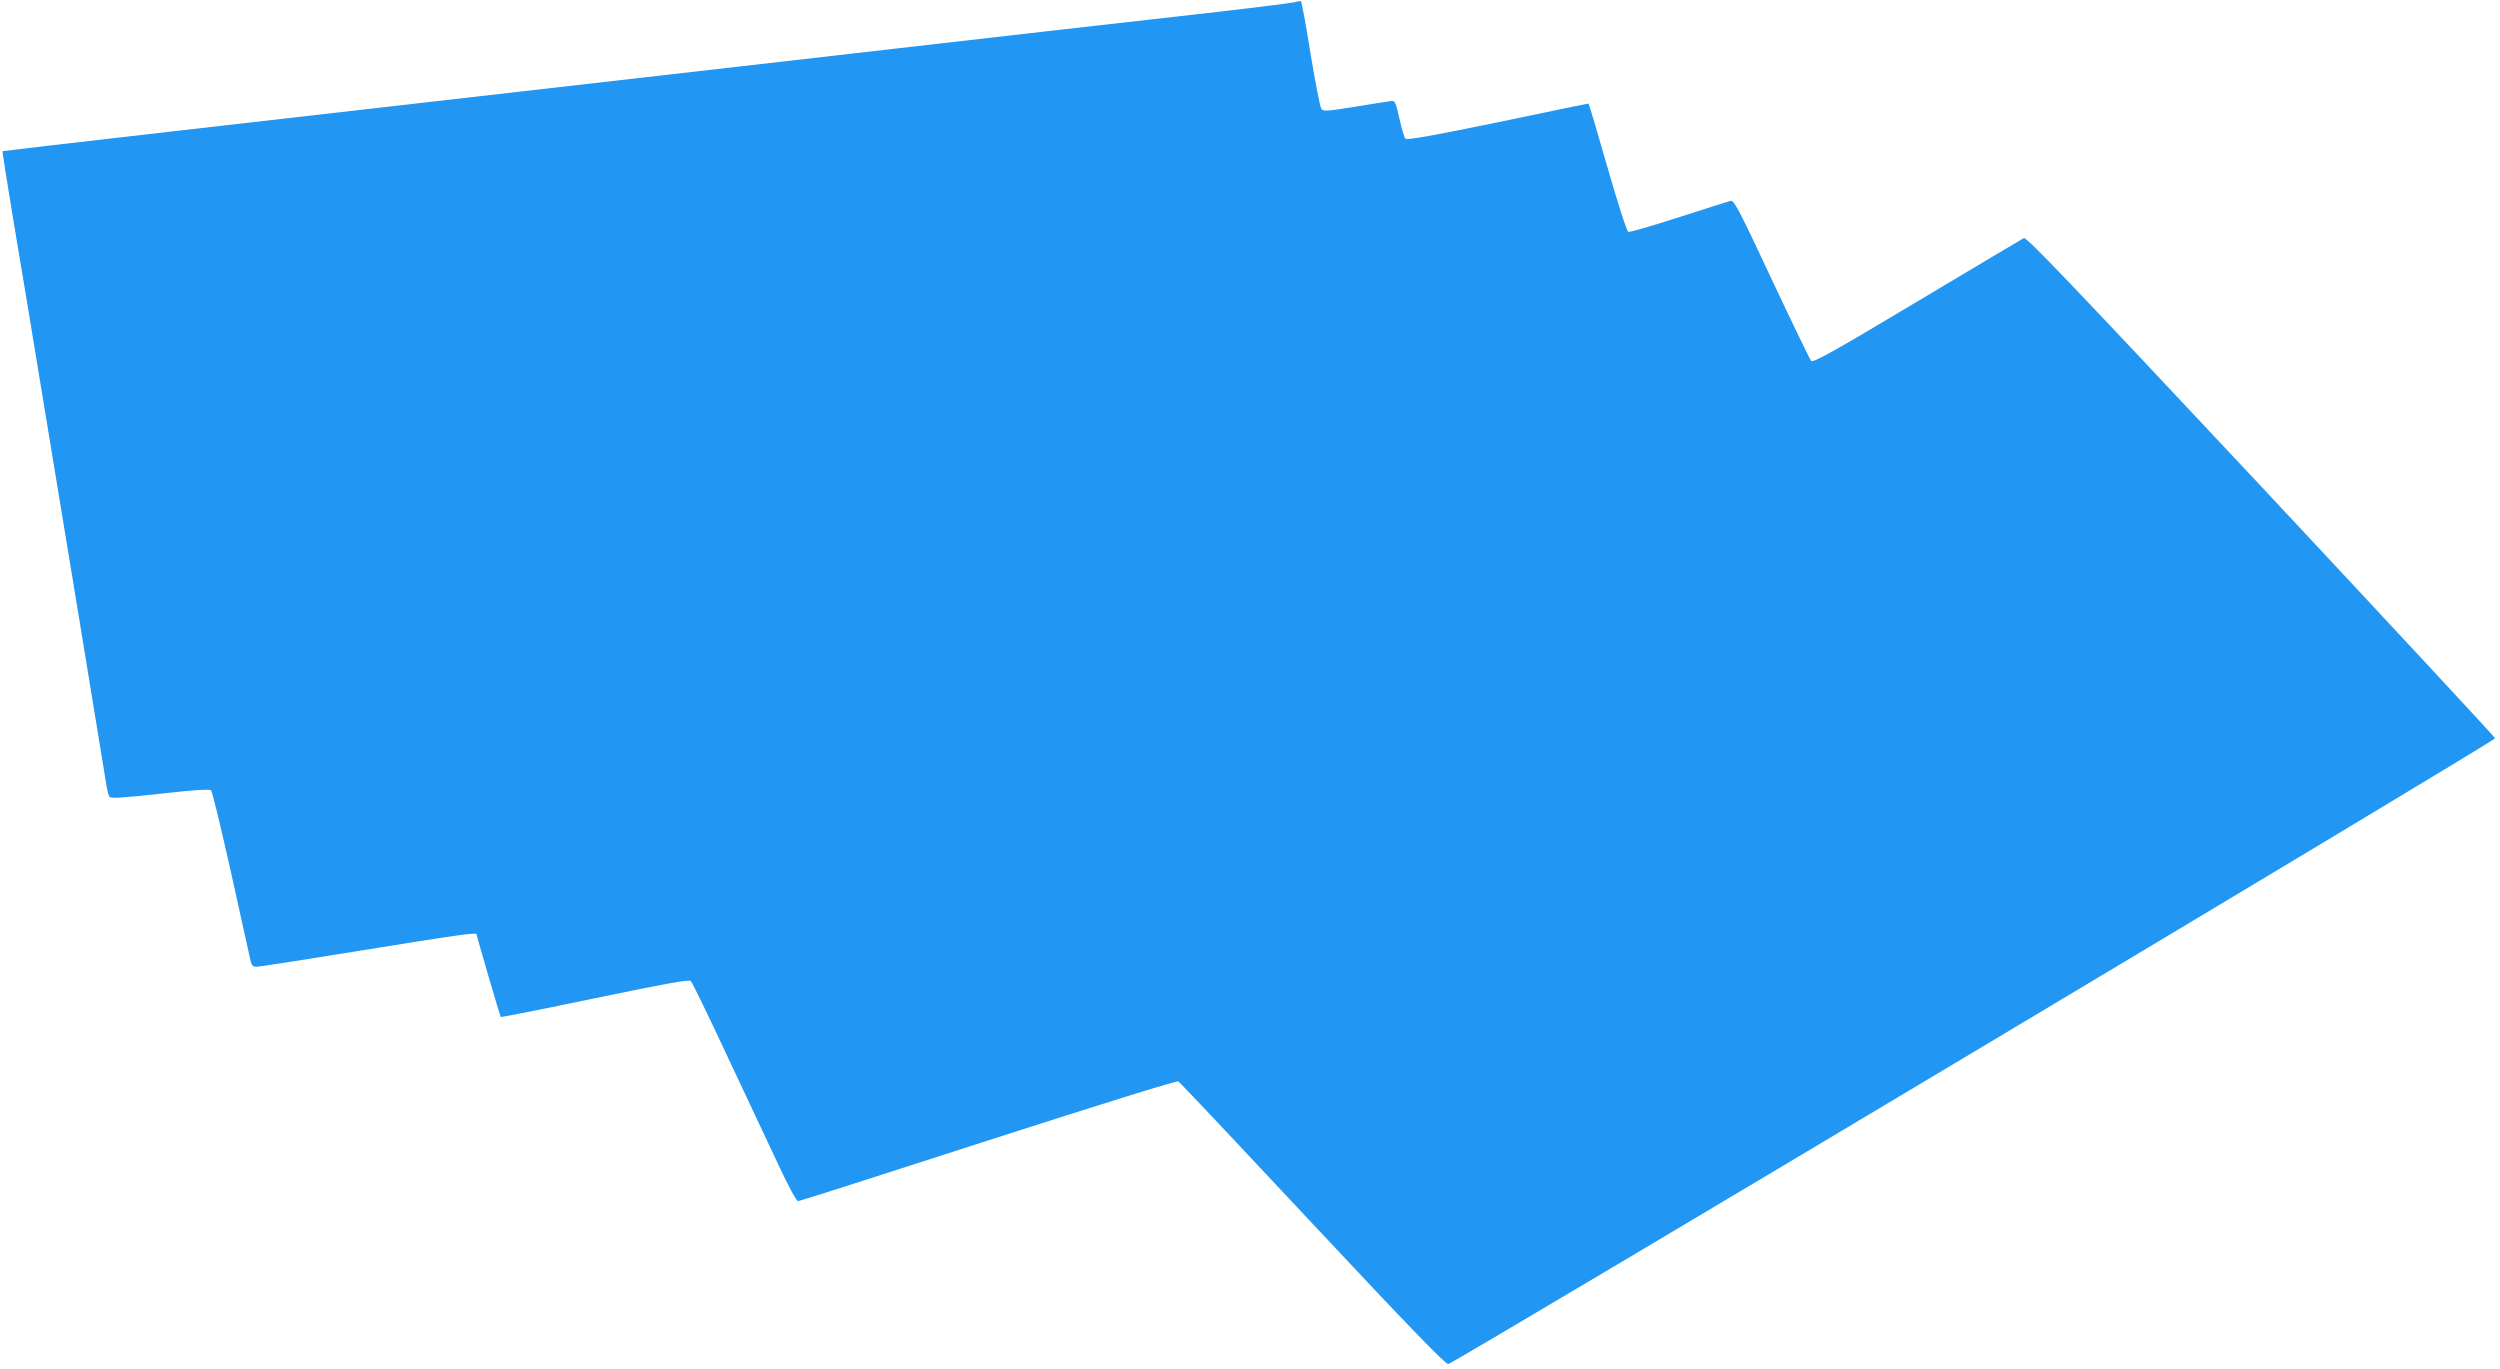 <?xml version="1.0" standalone="no"?>
<!DOCTYPE svg PUBLIC "-//W3C//DTD SVG 20010904//EN"
 "http://www.w3.org/TR/2001/REC-SVG-20010904/DTD/svg10.dtd">
<svg version="1.0" xmlns="http://www.w3.org/2000/svg"
 width="1280pt" height="701pt" viewBox="0 0 1280 701"
 preserveAspectRatio="xMidYMid meet">
<g transform="translate(0,701) scale(0.1,-0.1)"
fill="#2196f3" stroke="none">
<path d="M6625 6998 c-16 -4 -248 -33 -515 -63 -267 -30 -604 -68 -750 -85
-146 -17 -499 -57 -785 -90 -286 -33 -639 -73 -785 -90 -303 -35 -1806 -207
-2980 -341 -437 -50 -796 -92 -797 -93 -2 -1 22 -148 51 -327 30 -178 91 -544
135 -814 44 -269 139 -843 210 -1275 71 -432 132 -806 136 -831 4 -25 10 -51
15 -58 6 -10 59 -7 259 15 181 20 254 25 262 17 6 -6 53 -201 105 -434 51
-233 96 -434 99 -447 4 -15 13 -22 28 -22 12 0 258 38 546 85 462 75 581 92
581 82 0 -8 120 -420 124 -424 2 -2 219 41 482 96 372 77 482 97 491 88 7 -7
92 -181 188 -387 97 -206 215 -457 262 -557 47 -101 91 -183 99 -183 7 0 445
140 973 311 591 190 966 307 974 302 8 -4 317 -332 687 -728 482 -515 680
-720 695 -719 24 1 5360 3190 5360 3204 0 5 -539 585 -1198 1290 -982 1048
-1202 1278 -1215 1271 -9 -5 -255 -151 -546 -325 -428 -256 -532 -314 -543
-304 -6 7 -97 195 -202 418 -157 336 -192 404 -208 402 -10 -2 -129 -40 -266
-84 -136 -44 -253 -78 -260 -75 -8 3 -54 146 -107 331 -51 179 -95 326 -97
326 -2 0 -211 -43 -464 -96 -339 -70 -465 -92 -473 -84 -6 6 -20 52 -31 103
-18 80 -23 92 -40 90 -11 -1 -94 -14 -184 -29 -148 -24 -166 -25 -176 -11 -6
9 -31 136 -55 282 -23 146 -46 267 -49 269 -3 1 -19 -1 -36 -6z"/>
</g>
</svg>
